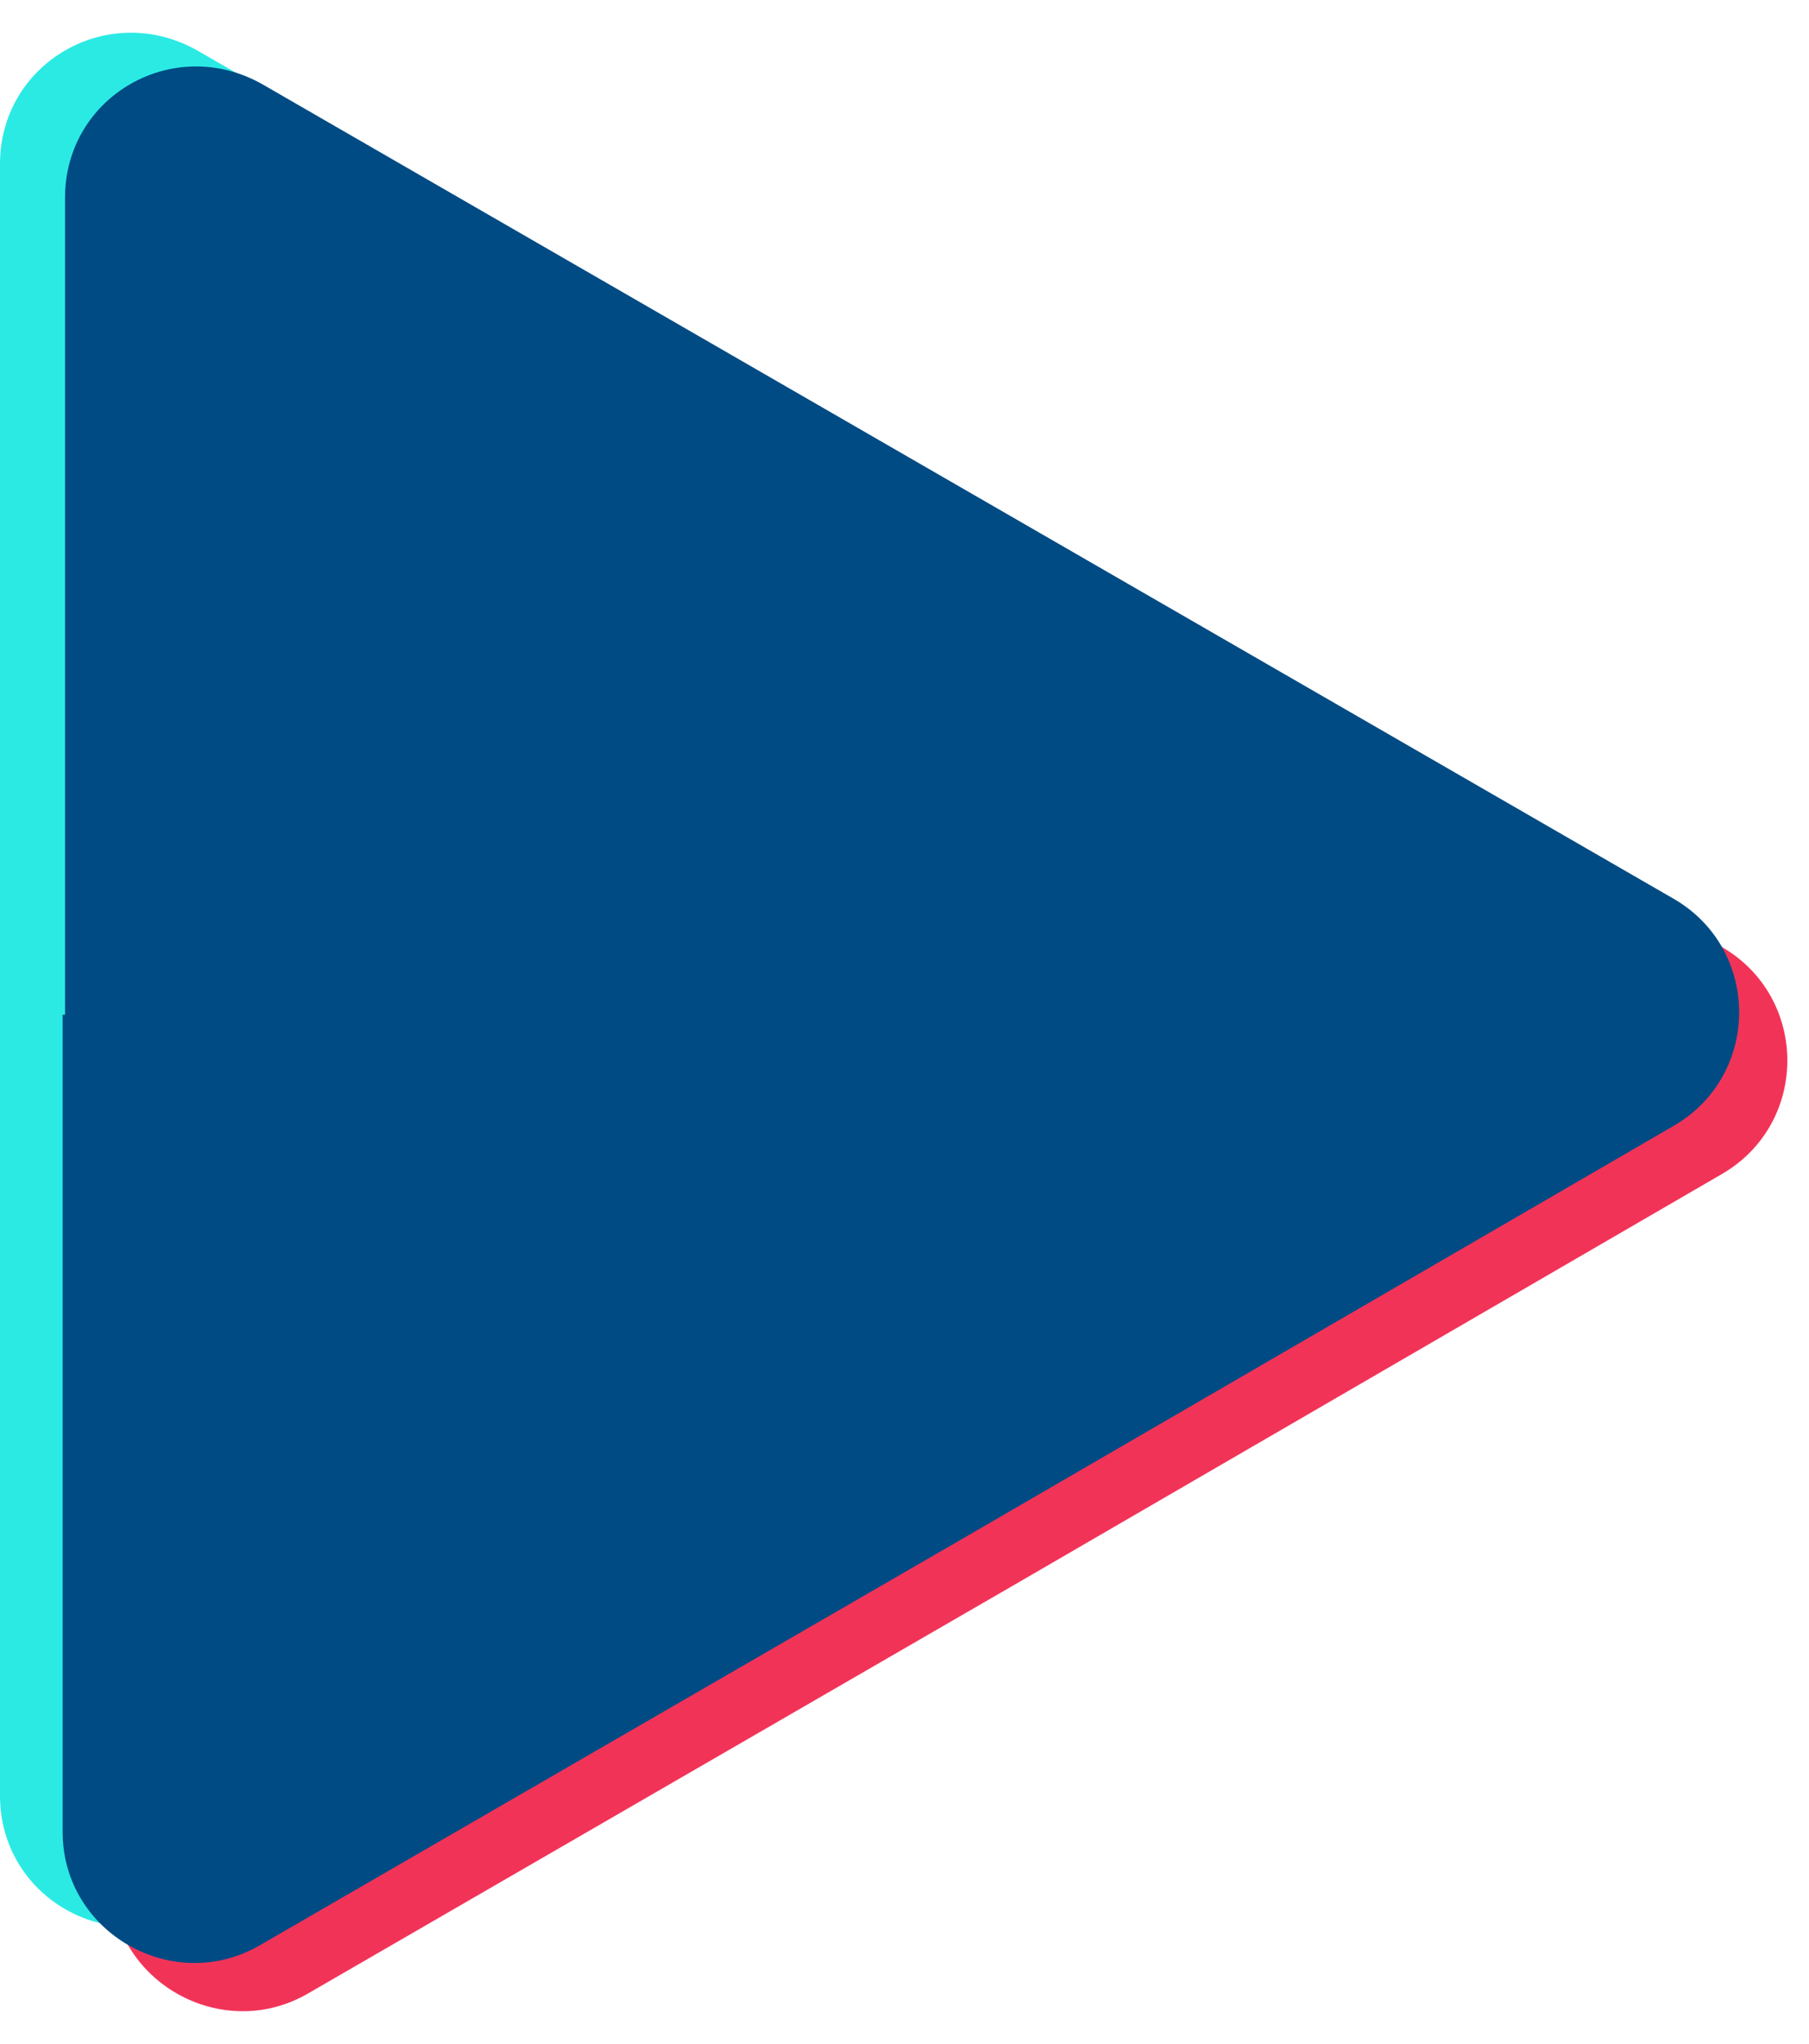 <?xml version="1.0" encoding="UTF-8" standalone="no"?><svg xmlns="http://www.w3.org/2000/svg" xmlns:xlink="http://www.w3.org/1999/xlink" fill="#004b84" height="84.8" preserveAspectRatio="xMidYMid meet" version="1" viewBox="0.0 -1.3 75.1 84.8" width="75.1" zoomAndPan="magnify"><g id="change1_1"><path d="M0,39.3V5.5c0-4.2,4.5-6.8,8.2-4.7l29.3,16.9l29.3,16.9c3.6,2.1,3.6,7.3,0,9.4L37.5,61L8.2,77.9 C4.5,80,0,77.4,0,73.2V39.3z" fill="#2beae4"/></g><g id="change2_1"><path d="M4.7,42.8V8.9c0-4.2,4.5-6.8,8.2-4.7l29.3,16.9l29.3,16.9c3.6,2.1,3.6,7.3,0,9.4L42.2,64.4L12.8,81.4 c-3.6,2.1-8.2-0.5-8.2-4.7V42.8z" fill="#f23358"/></g><g id="change3_1"><path d="M2.7,40.8V6.9c0-4.2,4.5-6.8,8.2-4.7l29.3,16.9l29.3,16.9c3.6,2.1,3.6,7.3,0,9.4L40.2,62.4L10.8,79.4 c-3.6,2.1-8.2-0.5-8.2-4.7V40.8z"/></g></svg>